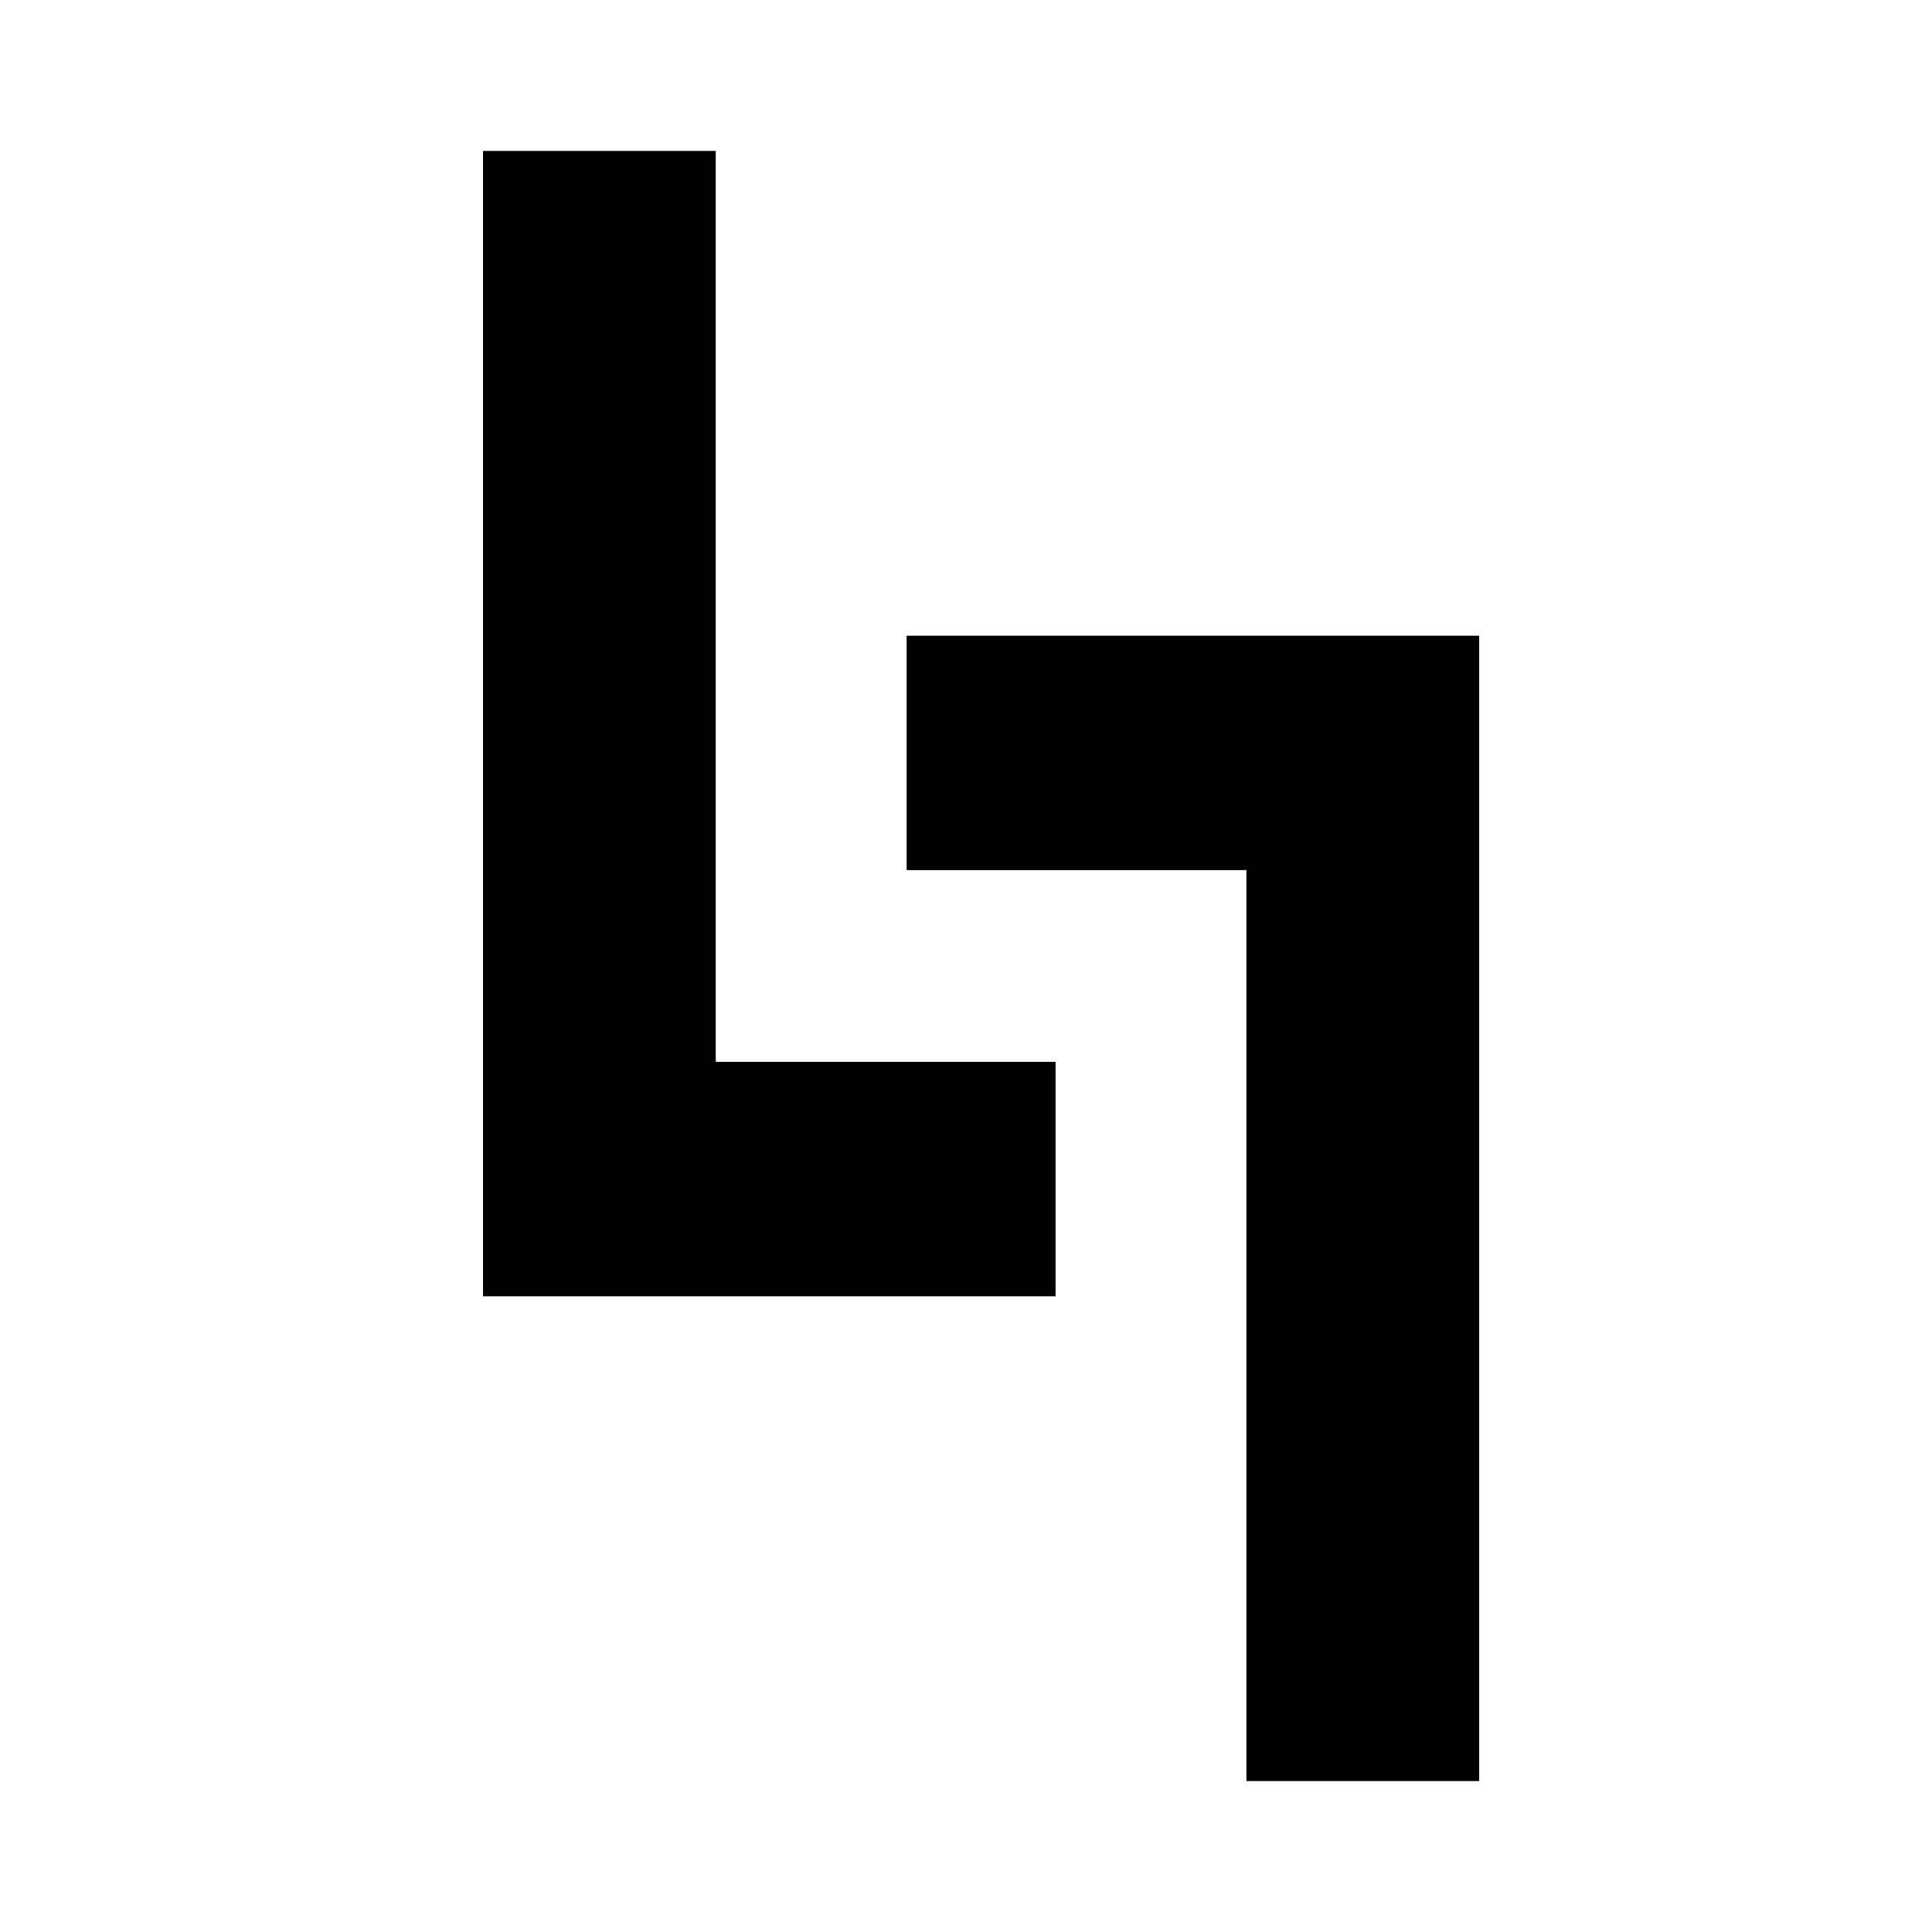 <svg xmlns="http://www.w3.org/2000/svg" width="64" height="64" fill="none"><path fill="#000" d="M16 5v37.941h18.967v-7.765H23.71V5H16Z"/><path fill="#000" d="M49 59V21.059H30.033v7.764H41.29V59H49Z"/></svg>